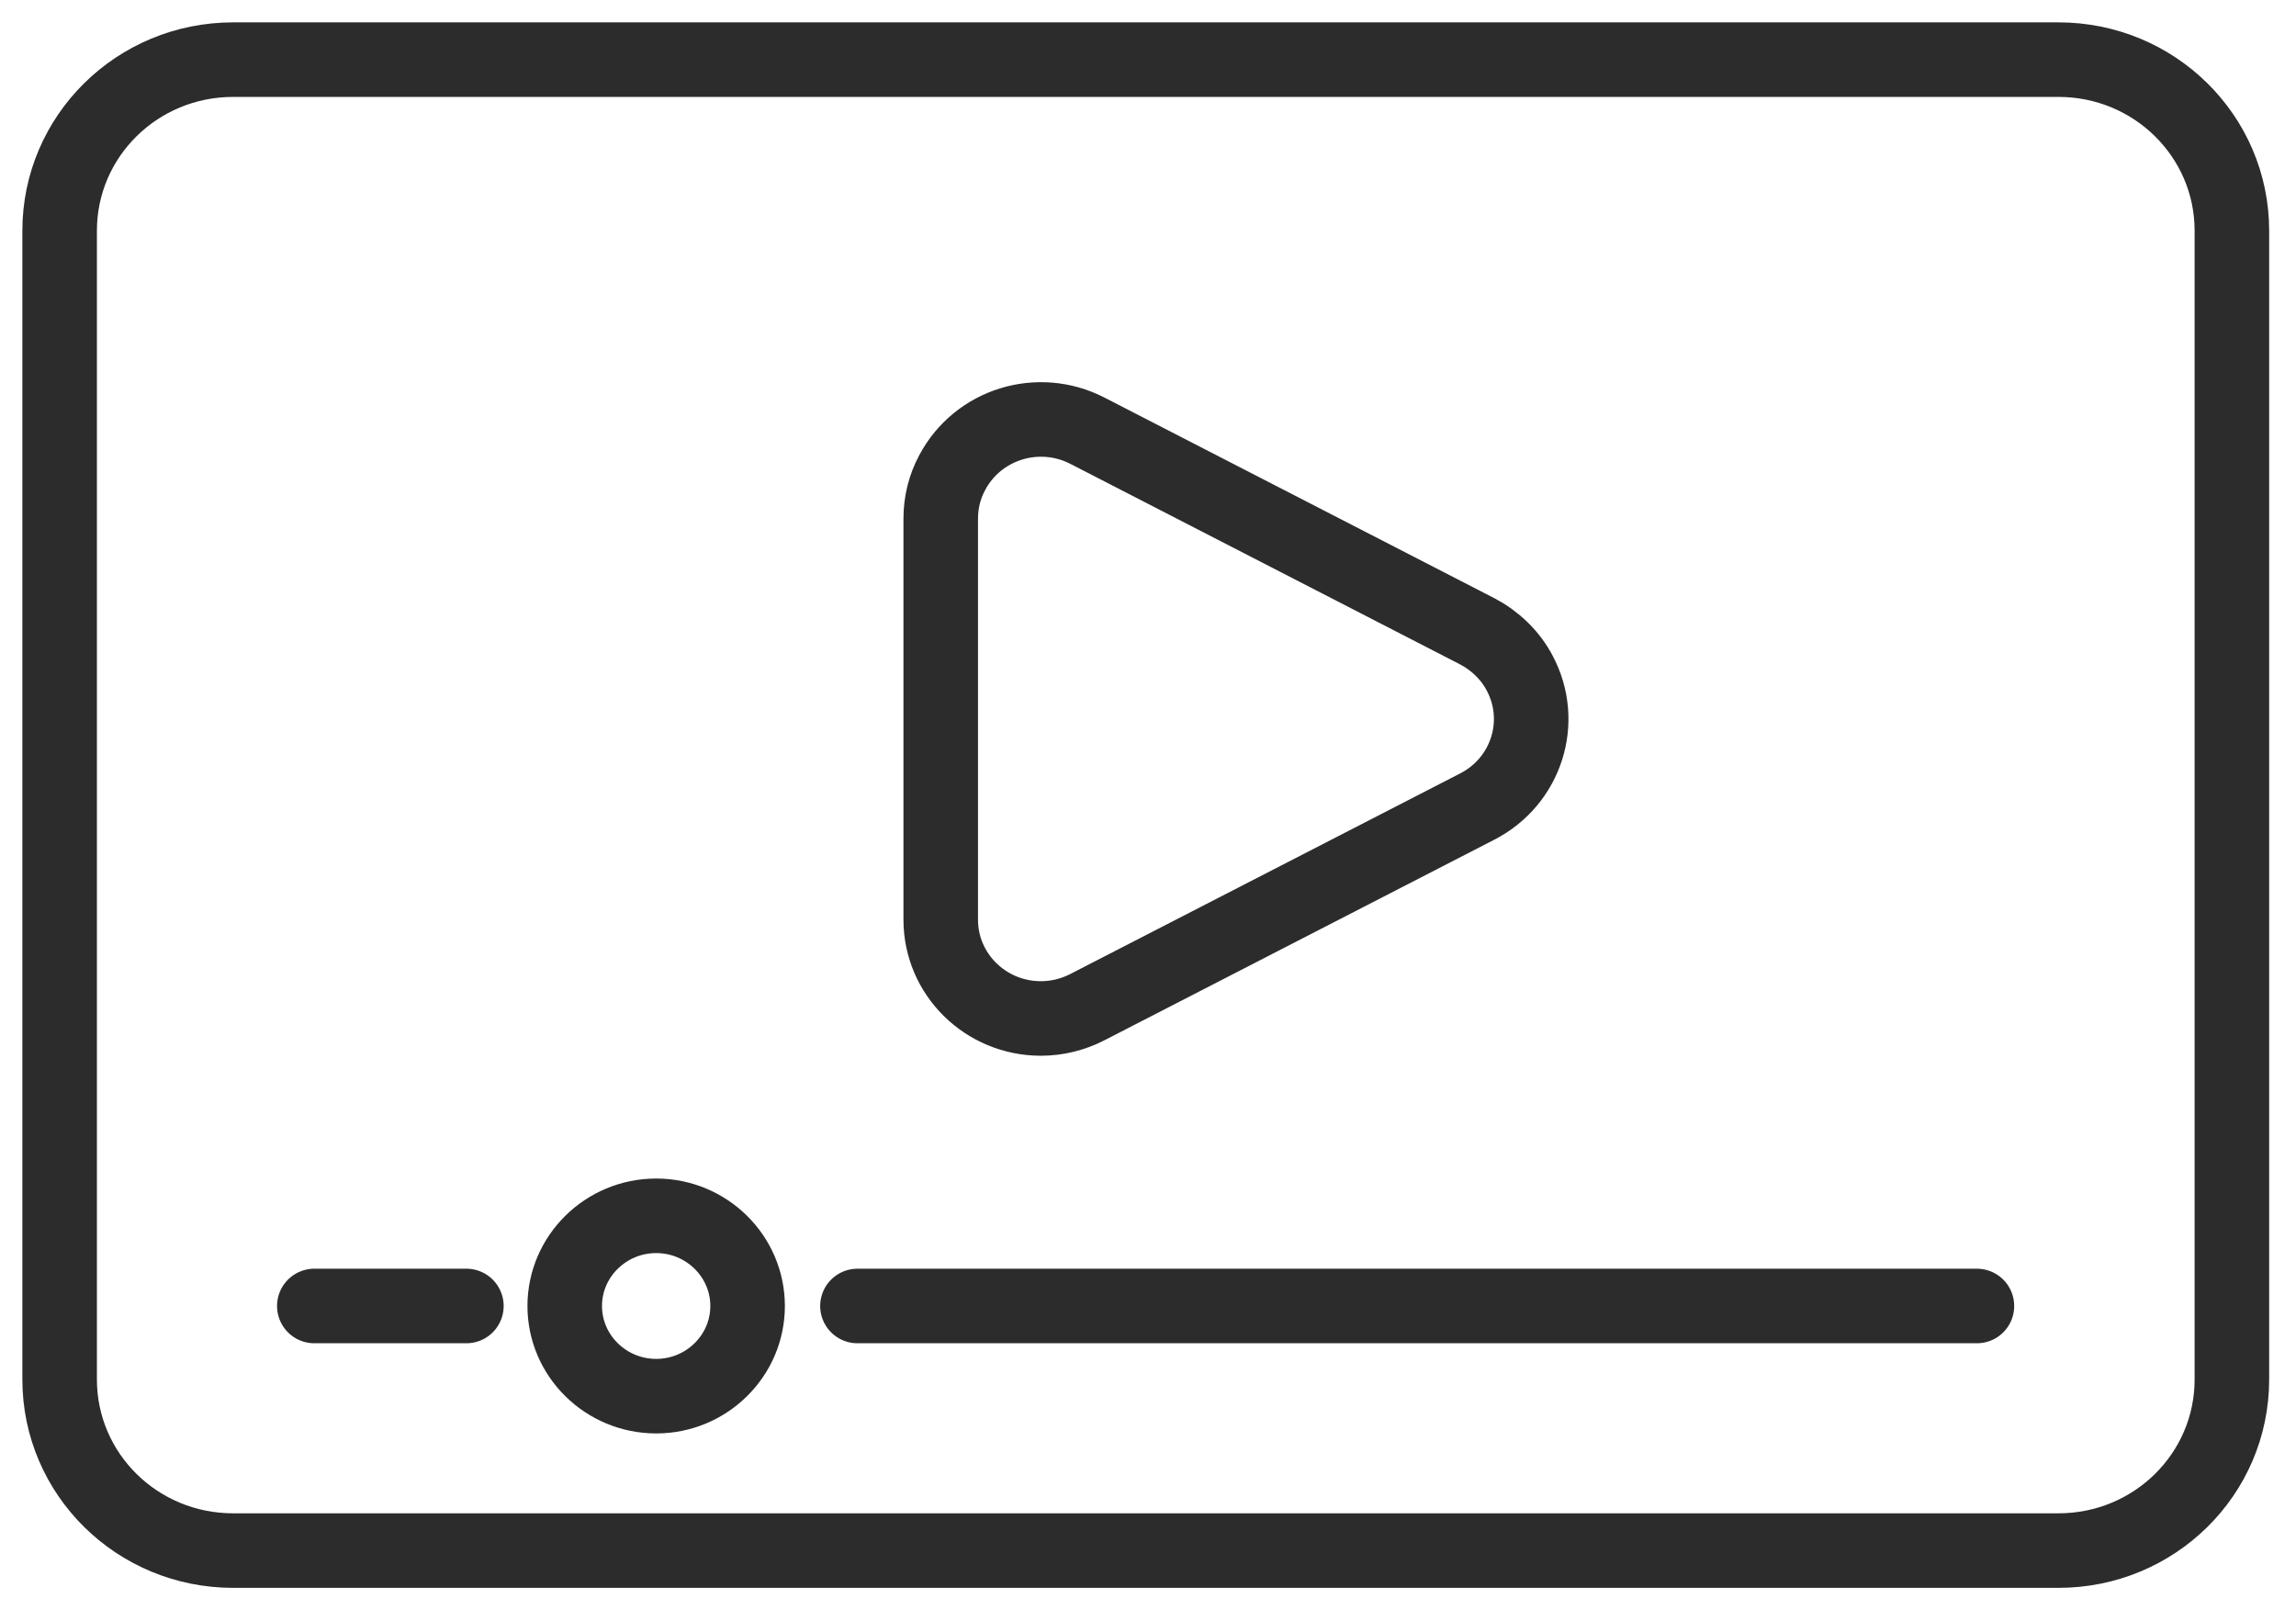 <svg xmlns="http://www.w3.org/2000/svg" width="77" height="54" viewBox="0 0 77 54" fill="none"><path d="M74.85 46.261C74.85 49.435 72.25 52 69.032 52H7.819C4.601 52 2 49.435 2 46.261V7.739C2 4.565 4.601 2 7.819 2H69.032C72.25 2 74.85 4.565 74.85 7.739V46.261Z" stroke="#2C2C2C" stroke-width="2.5" stroke-linecap="round" stroke-linejoin="round"></path><path d="M66.299 43.797H28.756" stroke="#2C2C2C" stroke-width="2.5" stroke-linecap="round" stroke-linejoin="round"></path><path d="M25.072 43.797C25.072 45.464 23.696 46.821 22.006 46.821C20.316 46.821 18.939 45.464 18.939 43.797C18.939 42.131 20.316 40.773 22.006 40.773C23.696 40.773 25.072 42.131 25.072 43.797Z" stroke="#2C2C2C" stroke-width="2.5"></path><path d="M15.641 43.797H10.541" stroke="#2C2C2C" stroke-width="2.5" stroke-linecap="round" stroke-linejoin="round"></path><path d="M49.541 21.171L36.467 14.444C34.817 13.596 32.794 14.225 31.933 15.851C31.68 16.32 31.549 16.849 31.549 17.388V30.841C31.549 32.678 33.057 34.155 34.908 34.155C35.445 34.155 35.981 34.025 36.467 33.775L49.541 27.049C51.191 26.201 51.828 24.204 50.968 22.578C50.654 21.979 50.148 21.49 49.541 21.171Z" stroke="#2C2C2C" stroke-width="2.5" stroke-linecap="round" stroke-linejoin="round"></path></svg>
